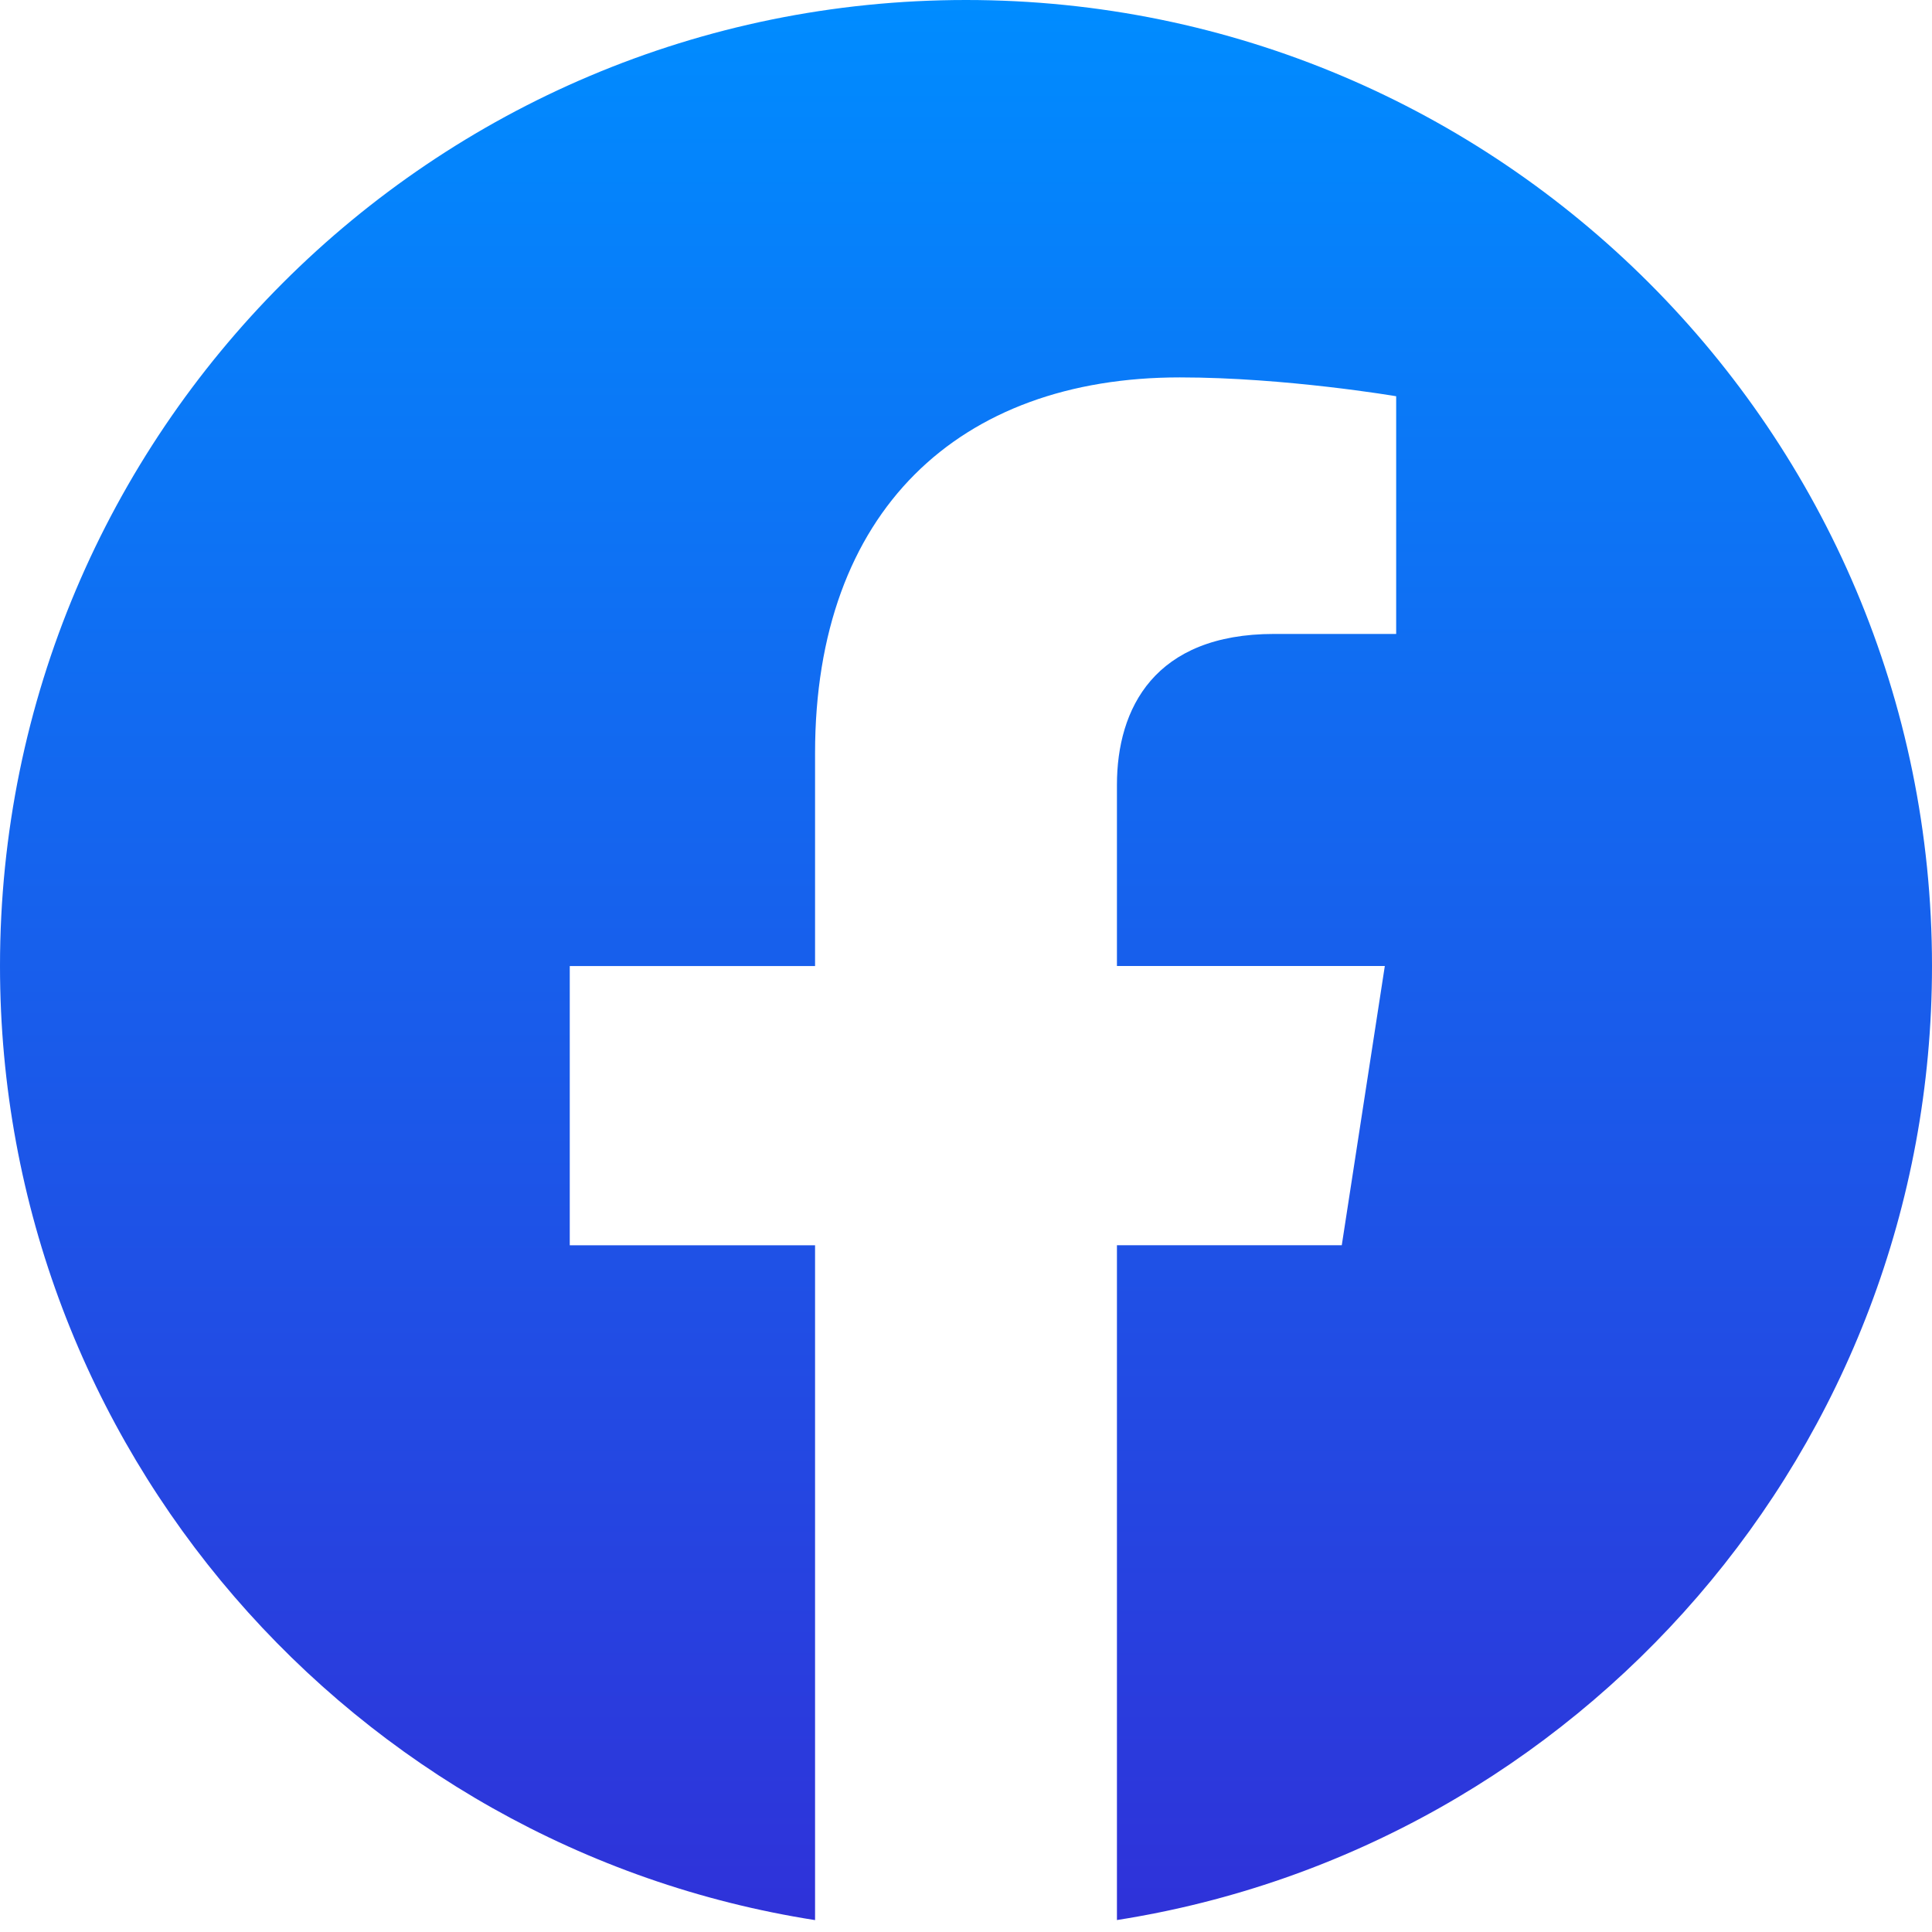 <svg width="32" height="32" viewBox="0 0 32 32" fill="none" xmlns="http://www.w3.org/2000/svg">
<g clip-path="url(#clip0_481_841)">
<path d="M32 16C32 7.161 24.833 0 16 0C7.161 0 0 7.161 0 16C0 23.984 5.849 30.604 13.5 31.803V20.626H9.437V16.001H13.5V12.474C13.5 8.465 15.885 6.251 19.541 6.251C21.292 6.251 23.125 6.563 23.125 6.563V10.5H21.104C19.12 10.5 18.5 11.735 18.5 13V16H22.937L22.224 20.625H18.5V31.802C26.145 30.603 32 23.983 32 15.999V16Z" fill="url(#paint0_linear_481_841)"/>
</g>
<defs>
<linearGradient id="paint0_linear_481_841" x1="16" y1="0" x2="16" y2="31.803" gradientUnits="userSpaceOnUse">
<stop stop-color="#008CFF"/>
<stop offset="1" stop-color="#2F32D9"/>
</linearGradient>
<clipPath id="clip0_481_841">
<rect width="32" height="32" fill="white"/>
</clipPath>
</defs>
</svg>

